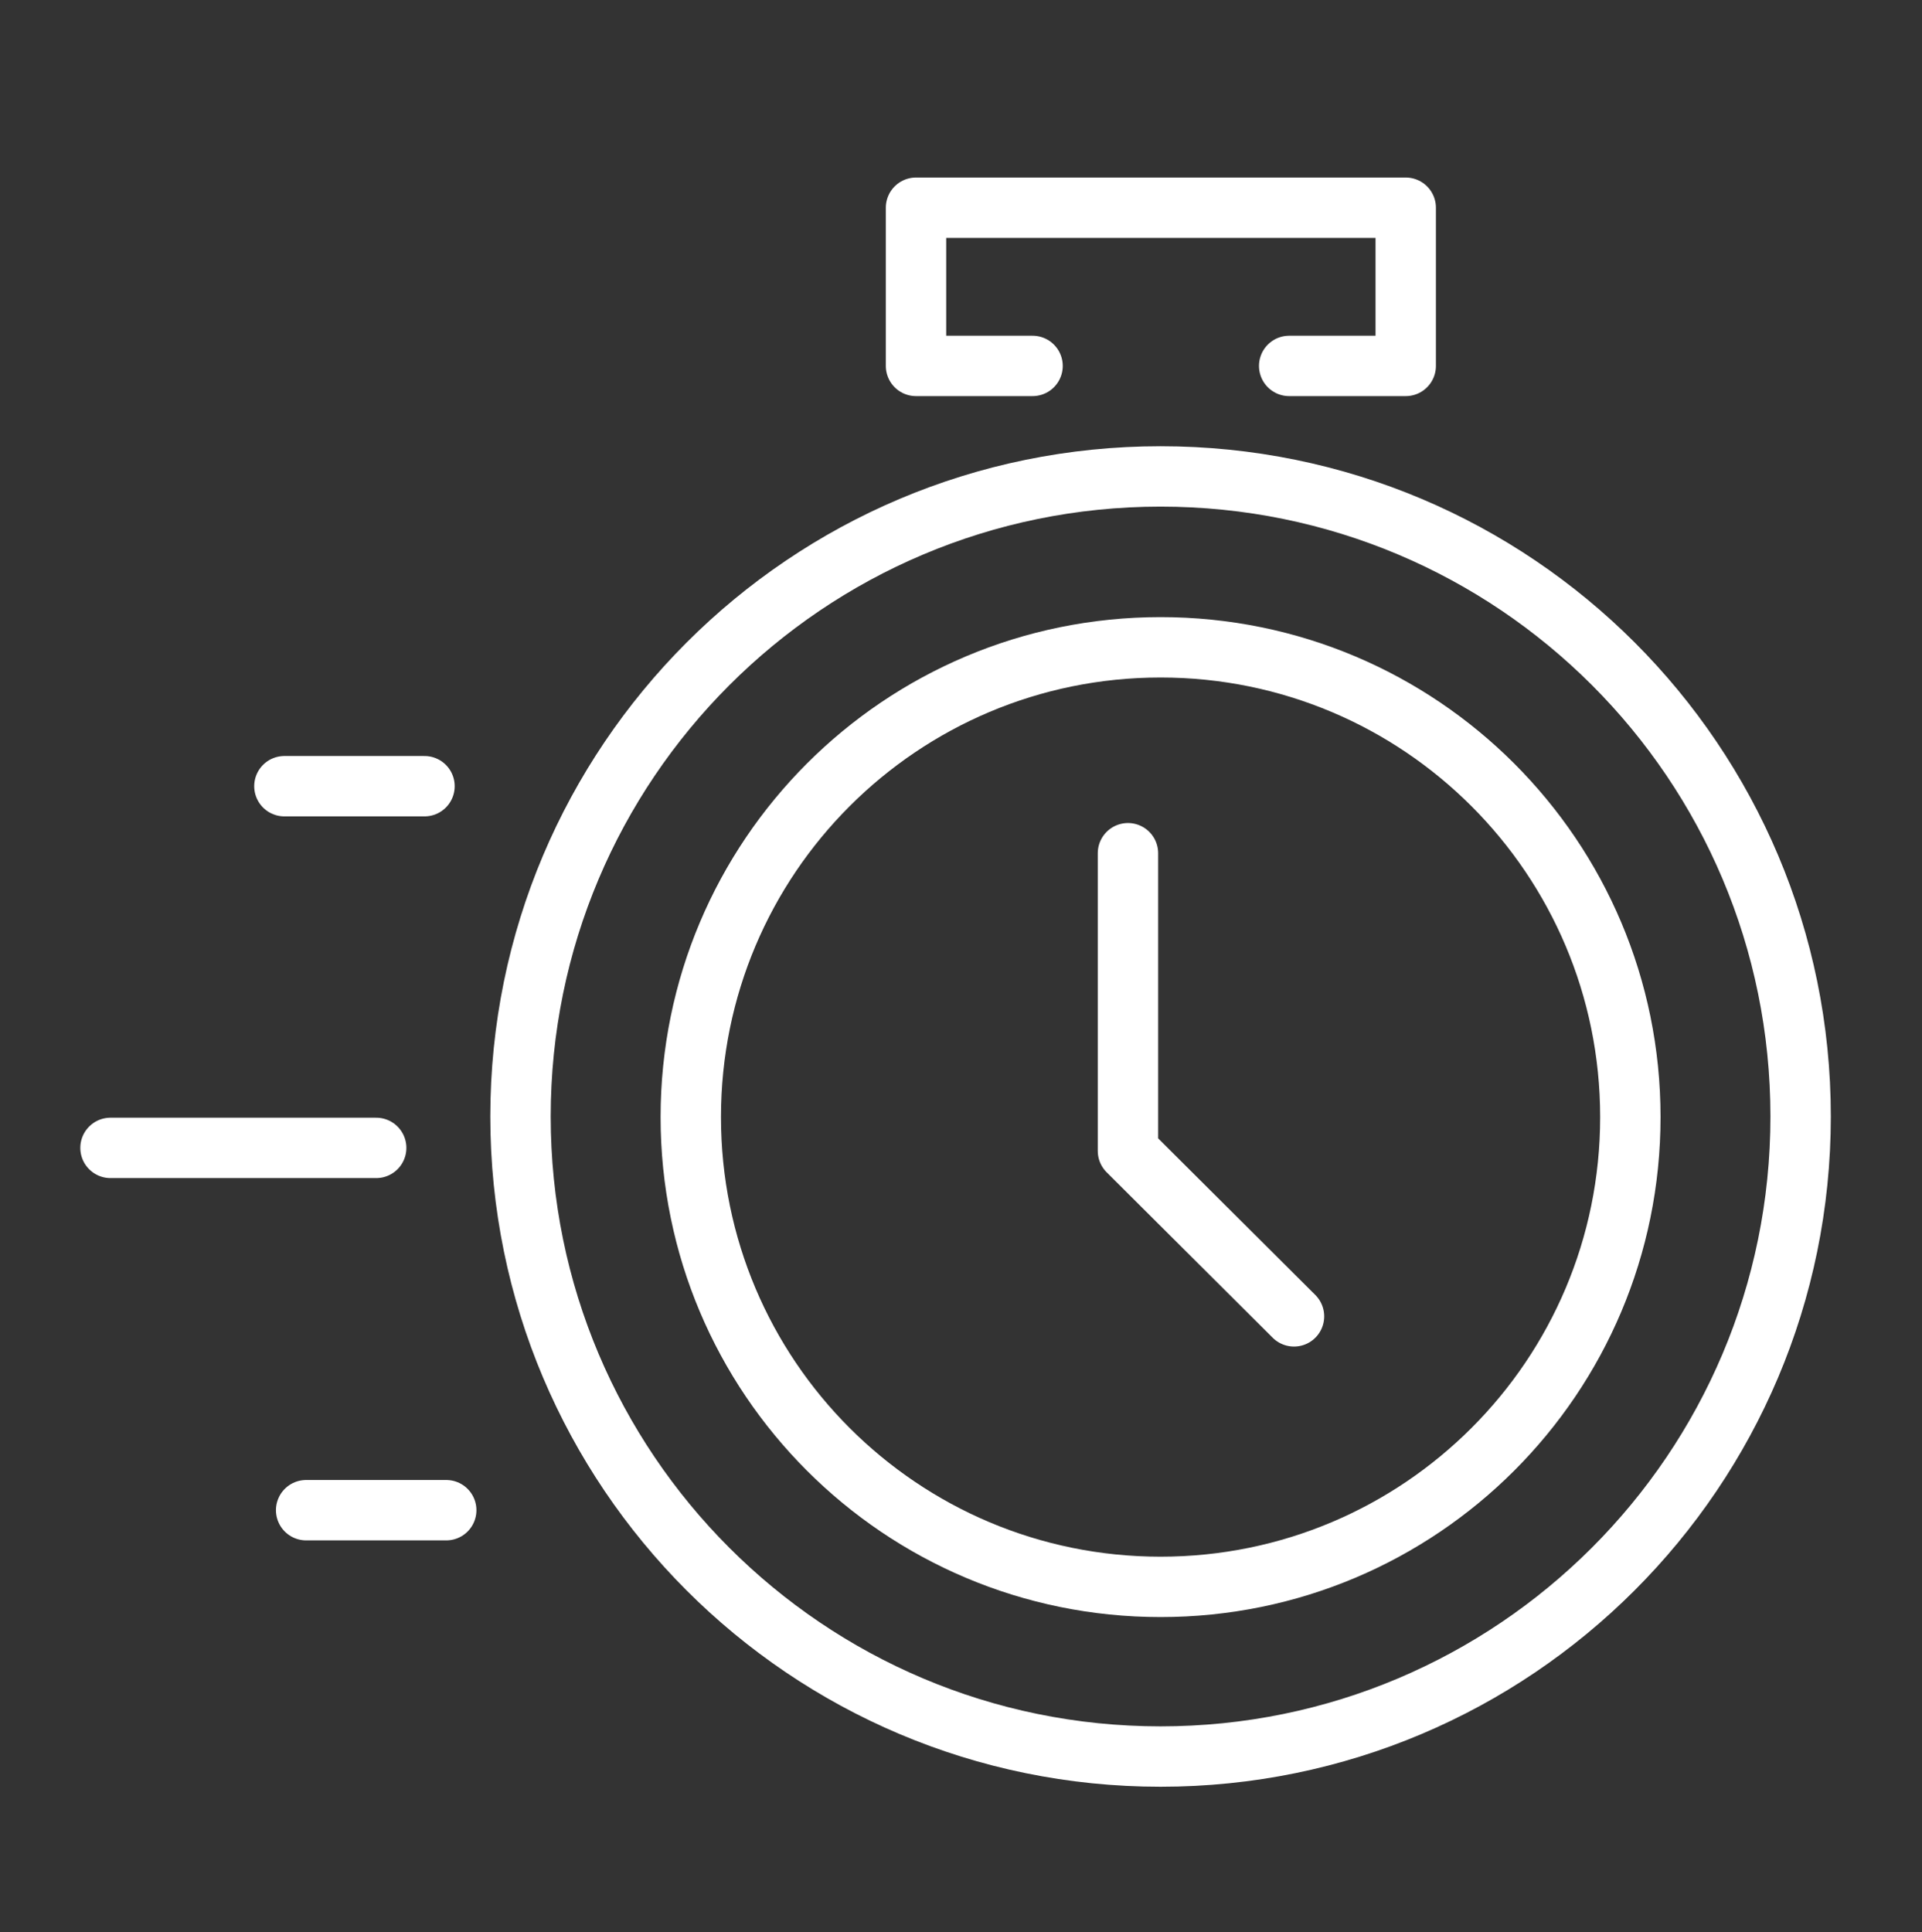 <?xml version="1.0" encoding="UTF-8"?><svg id="b" xmlns="http://www.w3.org/2000/svg" viewBox="0 0 31.83 32"><rect x="0" y="0" width="31.83" height="32" fill="#333333" stroke="none"/><defs><style>.d{stroke:#fff;stroke-linecap:round;stroke-linejoin:round;}.d,.e{fill:none;}</style></defs><g id="c"><path class="d" d="m19.22,26.28c4.3,0,7.78-3.48,7.78-7.78s-3.48-7.78-7.78-7.78-7.78,3.48-7.78,7.78,3.48,7.78,7.78,7.78Z"/><path class="d" d="m19.22,29.09c5.85,0,10.6-4.74,10.6-10.6s-4.74-10.6-10.6-10.6-10.6,4.75-10.6,10.6,4.74,10.6,10.6,10.6Z"/><polyline class="d" points="18.68 14.13 18.68 19.06 21.43 21.8"/><line class="d" x1="4.71" y1="13.02" x2="7.03" y2="13.02"/><line class="d" x1="1.83" y1="19.01" x2="6.23" y2="19.01"/><line class="d" x1="5.07" y1="25.01" x2="7.39" y2="25.01"/><polyline class="d" points="17.1 6.06 15.17 6.06 15.17 3.44 23.28 3.44 23.28 6.06 21.35 6.06"/><rect class="e" width="31.83" height="32"/></g></svg>